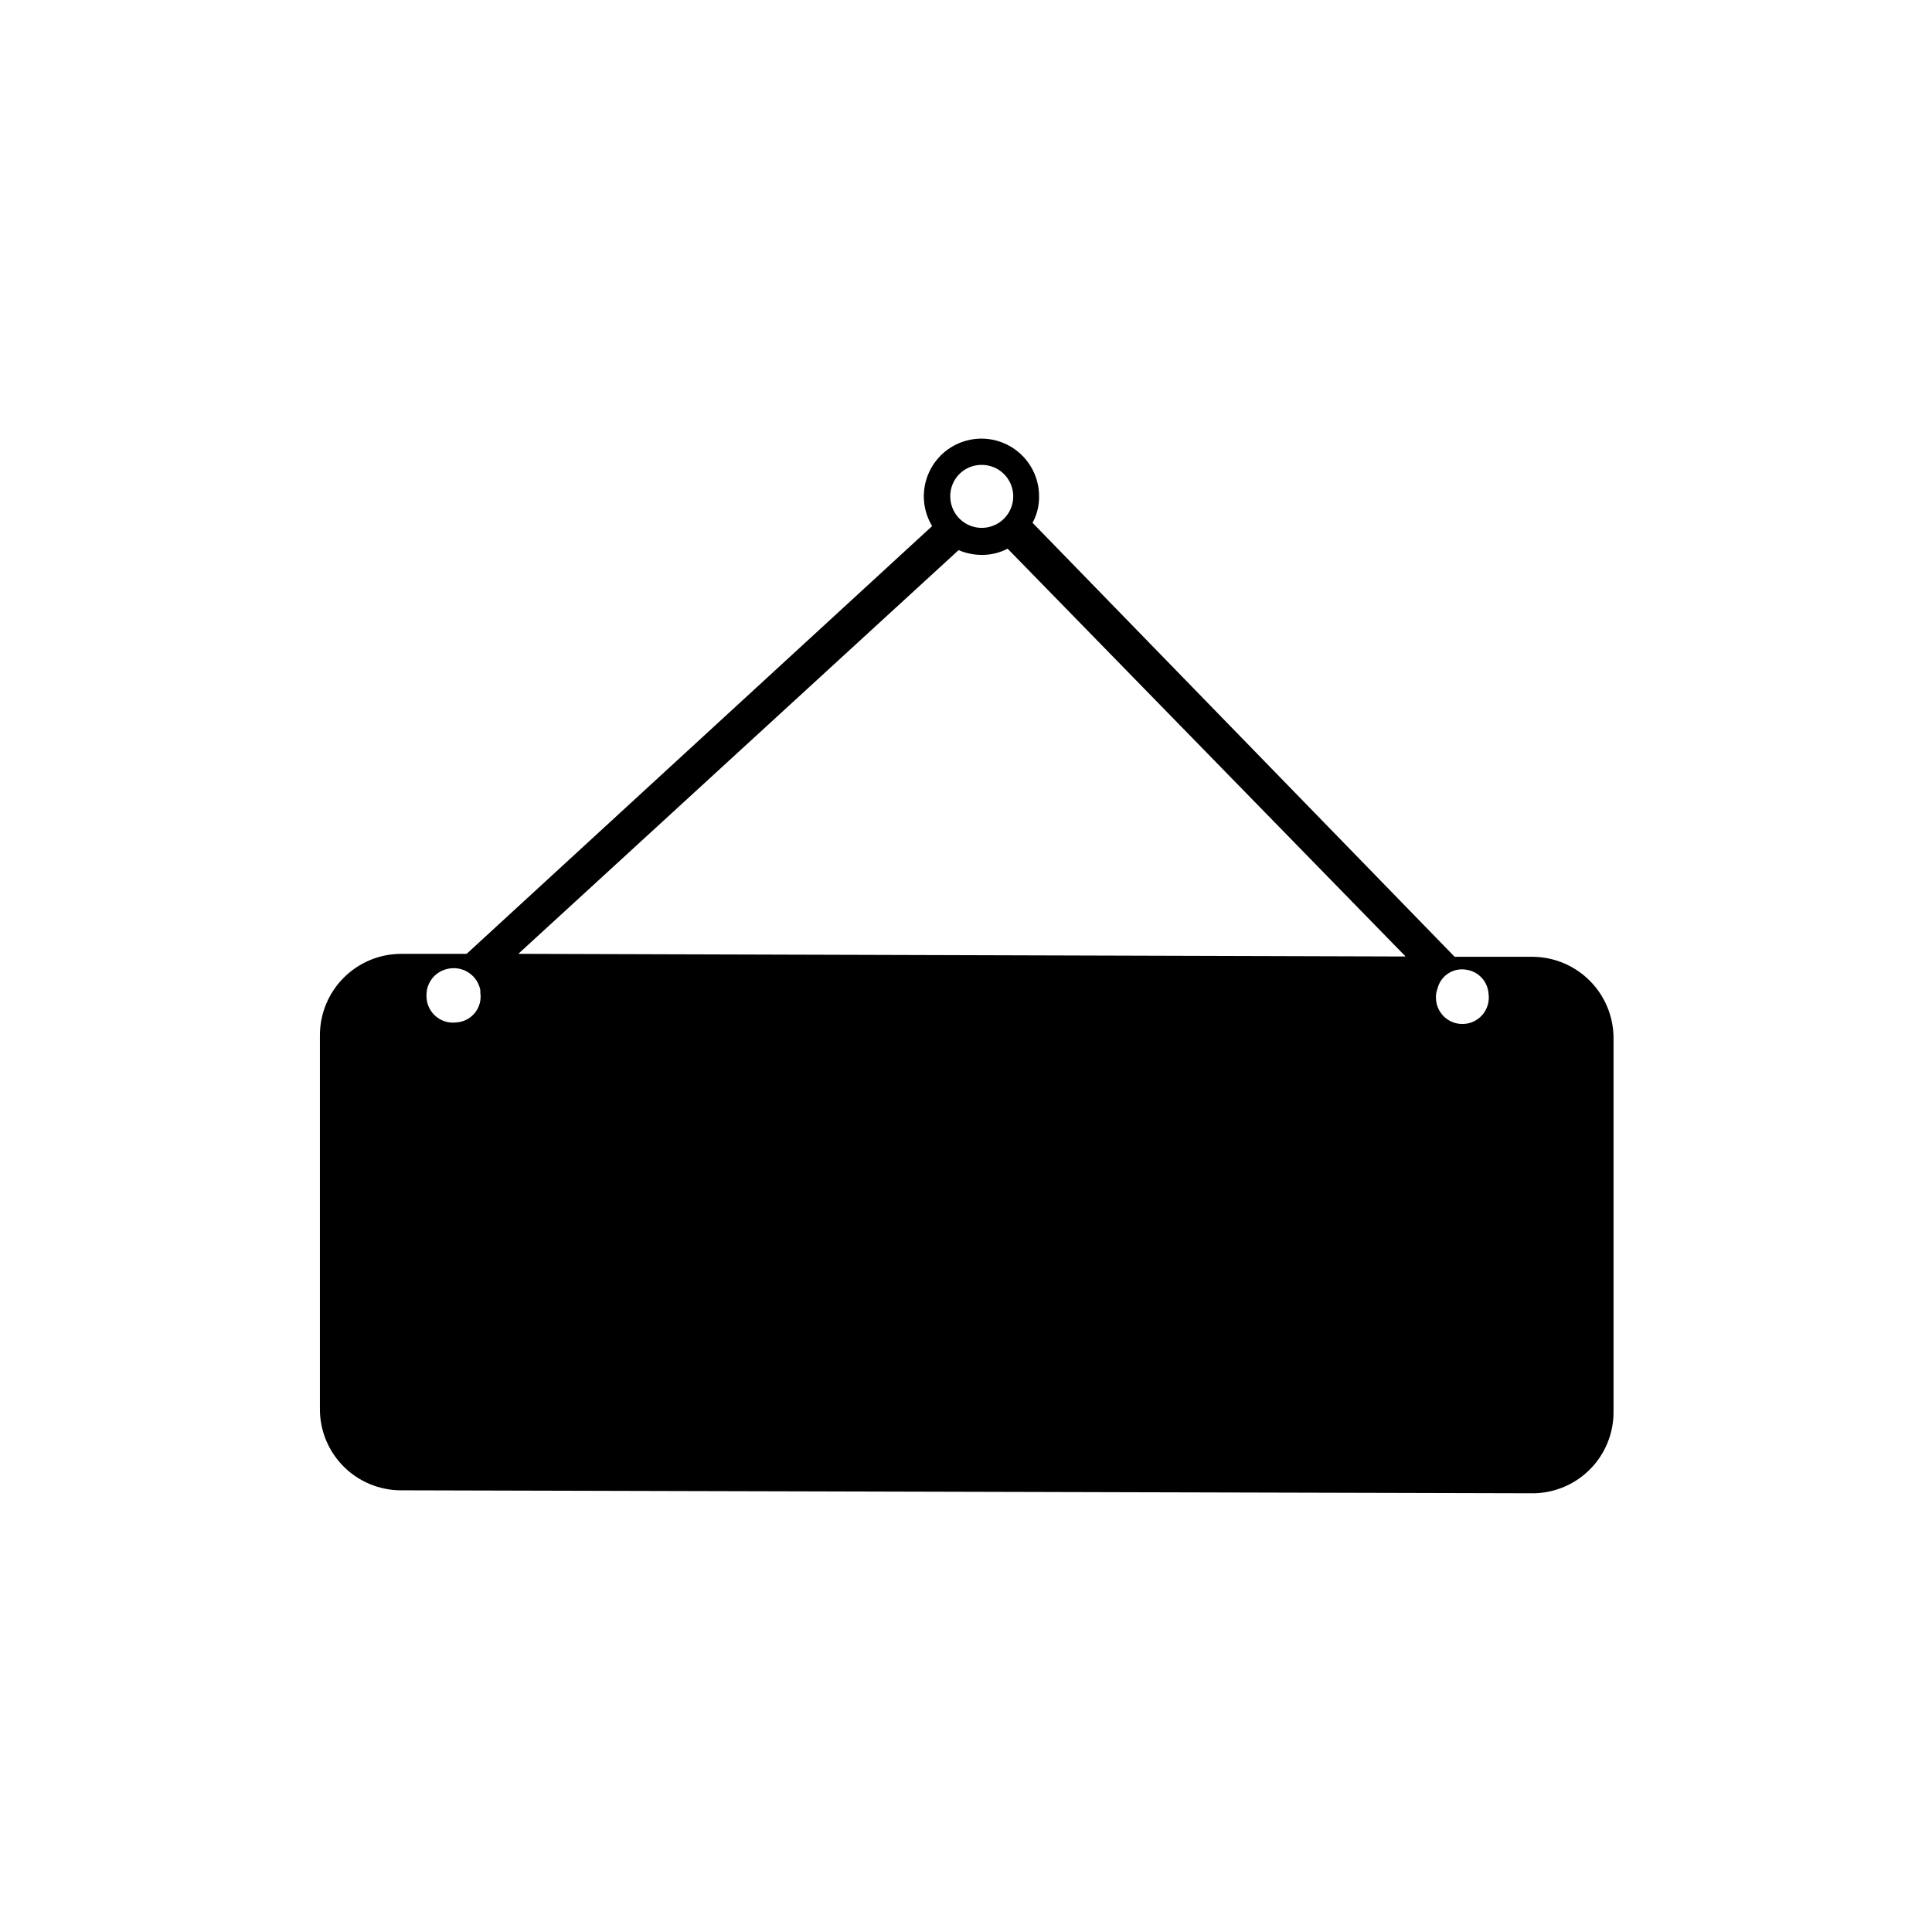 <?xml version="1.0" encoding="UTF-8"?>
<!-- Uploaded to: SVG Repo, www.svgrepo.com, Generator: SVG Repo Mixer Tools -->
<svg fill="#000000" width="800px" height="800px" version="1.1" viewBox="144 144 512 512" xmlns="http://www.w3.org/2000/svg">
 <path d="m550.36 397.56h-20.863l-111.86-115.01c1.168-2.148 1.766-4.559 1.73-7.004 0.012-4.777-2.215-9.285-6.016-12.18-3.801-2.898-8.738-3.848-13.344-2.566-4.602 1.277-8.344 4.637-10.105 9.078-1.762 4.441-1.348 9.449 1.125 13.539l-123.36 113.36h-17.238c-5.734-0.02-11.242 2.242-15.301 6.293-4.062 4.047-6.348 9.543-6.348 15.277v98.953c-0.043 5.738 2.215 11.258 6.266 15.324 4.055 4.066 9.562 6.344 15.305 6.324l299.21 0.785c5.824 0.148 11.457-2.07 15.609-6.152 4.156-4.078 6.477-9.672 6.434-15.496v-99.031c-0.02-5.652-2.258-11.07-6.234-15.09s-9.367-6.316-15.02-6.398zm-25.426 8.5h-0.004c0.824-3.535 4.316-5.773 7.875-5.035 3.117 0.535 5.457 3.141 5.668 6.297 0.289 1.922-0.234 3.879-1.441 5.402-1.211 1.523-2.996 2.473-4.934 2.625-1.941 0.156-3.856-0.504-5.289-1.816-1.434-1.316-2.254-3.164-2.269-5.109-0.031-0.805 0.102-1.609 0.391-2.363zm-120.76-138.86c3.375 0 6.418 2.031 7.707 5.148 1.293 3.117 0.578 6.707-1.809 9.094-2.387 2.387-5.977 3.102-9.094 1.809-3.117-1.289-5.148-4.332-5.148-7.707-0.023-2.219 0.848-4.356 2.418-5.926 1.57-1.57 3.707-2.441 5.926-2.418zm-6.141 22.59c1.941 0.828 4.027 1.258 6.141 1.262 2.383 0.023 4.738-0.543 6.848-1.652l105.48 108.08-235.14-0.707zm-140.91 116.66c0.27-1.504 1.016-2.883 2.125-3.938 1.152-1.059 2.617-1.719 4.172-1.887 3.723-0.441 7.156 2.066 7.871 5.746v0.707c0.293 1.906-0.234 3.848-1.445 5.348-1.215 1.496-3.004 2.414-4.93 2.527-1.91 0.242-3.836-0.312-5.324-1.535-1.492-1.219-2.41-3-2.547-4.922-0.039-0.445-0.039-0.895 0-1.34z"/>
</svg>